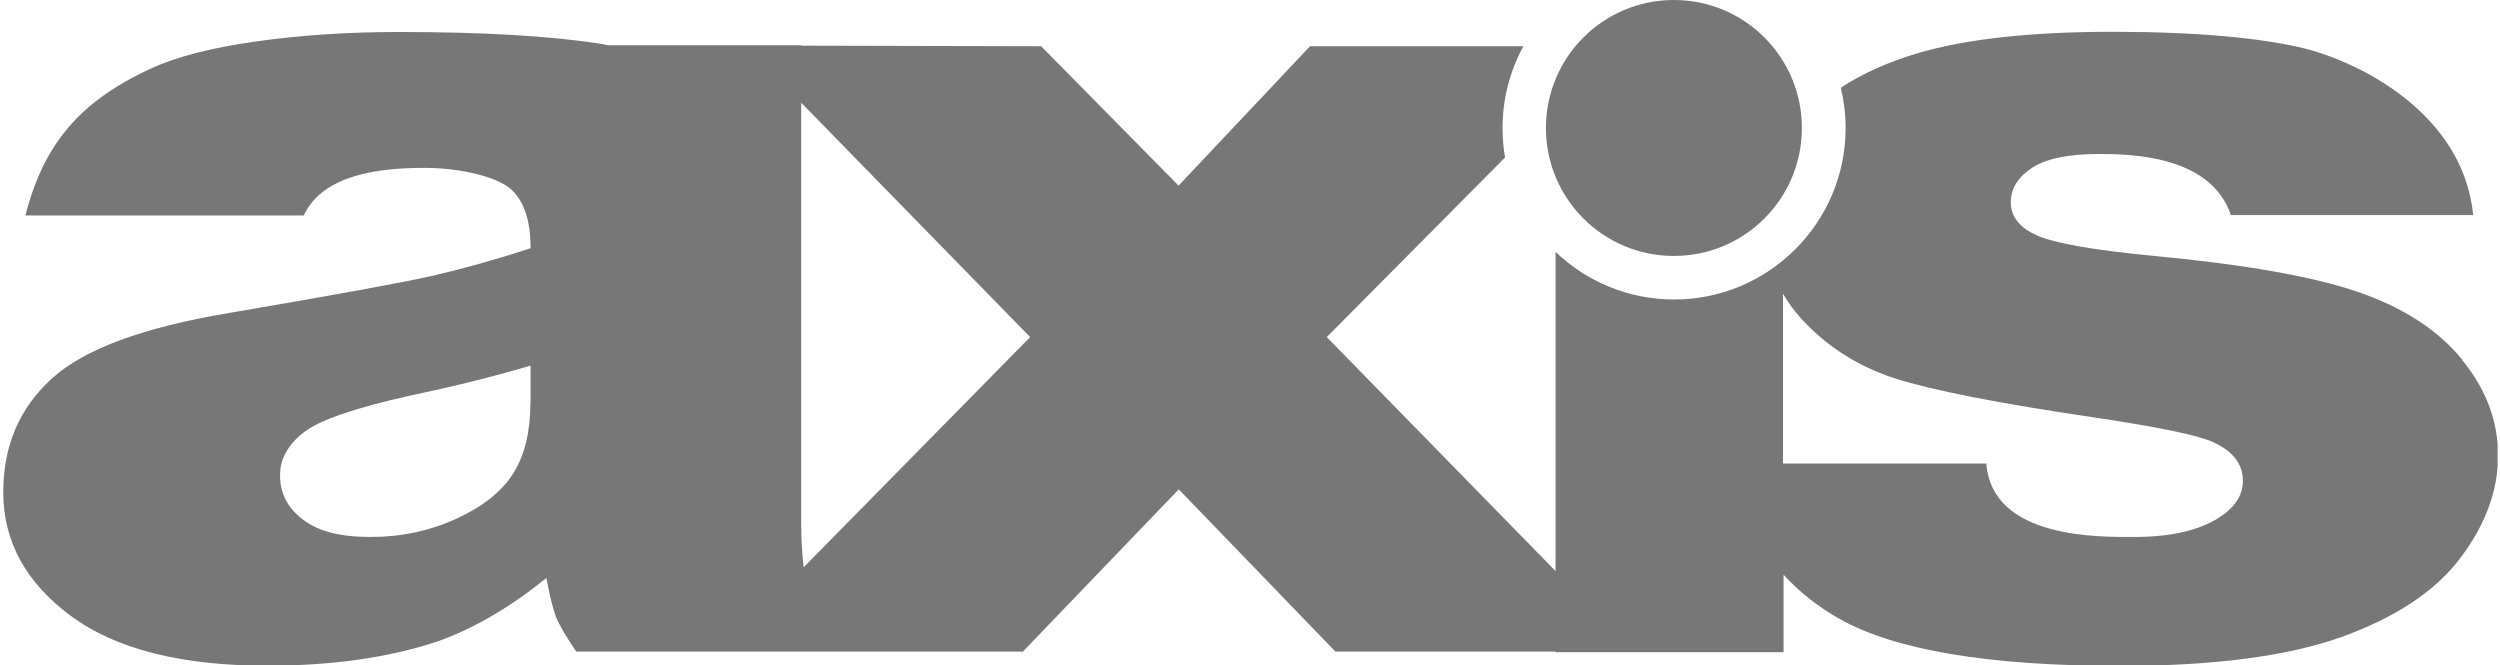<svg width="124" height="33" viewBox="0 0 124 33" fill="none" xmlns="http://www.w3.org/2000/svg">
<g clip-path="url(#clip0_560_6664)">
<path d="M110.089 25.658C109.085 26.308 107.68 26.633 105.863 26.633C104.2 26.633 98.808 26.757 98.522 22.991H88.436V14.569C88.675 14.98 88.962 15.381 89.306 15.764C90.578 17.169 92.126 18.163 93.981 18.765C95.826 19.358 99.133 20.008 103.885 20.706C107.068 21.184 109.018 21.586 109.745 21.92C110.748 22.369 111.246 23.01 111.246 23.842C111.246 24.559 110.854 25.17 110.079 25.658M39.863 28.134C39.787 27.503 39.739 26.767 39.739 25.907V12.647C39.739 12.6 39.739 12.542 39.739 12.494V5.095L51.096 16.72L39.863 28.134ZM26.308 19.96C26.308 21.394 26.031 22.561 25.476 23.45C24.922 24.348 23.985 25.104 22.666 25.715C21.337 26.327 19.912 26.633 18.373 26.633C16.834 26.633 15.783 26.346 15.027 25.773C14.272 25.199 13.89 24.473 13.89 23.574C13.89 22.771 14.272 22.073 15.046 21.461C15.792 20.859 17.57 20.238 20.371 19.616C22.427 19.186 24.415 18.698 26.317 18.134V19.941L26.308 19.96ZM122.115 17.829C120.939 16.385 119.237 15.276 117.02 14.502C114.792 13.727 111.408 13.125 106.858 12.695C103.846 12.408 101.906 12.064 101.045 11.682C100.175 11.299 99.736 10.754 99.736 10.028C99.736 9.359 100.08 8.795 100.787 8.326C101.485 7.867 102.594 7.638 104.124 7.638C105.653 7.638 109.649 7.695 110.653 10.668H122.669C122.182 5.611 116.991 3.049 114.209 2.38C112.173 1.893 109.037 1.577 104.774 1.577C100.739 1.577 97.518 1.931 95.118 2.638C93.656 3.078 92.384 3.642 91.304 4.349C91.457 4.99 91.543 5.659 91.543 6.347C91.543 11.041 87.729 14.855 83.035 14.855C80.76 14.855 78.685 13.957 77.156 12.494V28.325L65.808 16.72L74.651 7.81C74.565 7.332 74.527 6.845 74.527 6.347C74.527 4.885 74.9 3.499 75.559 2.294H64.977L58.457 9.206L51.641 2.294L39.749 2.265V2.246H30.151C30.007 2.218 29.874 2.179 29.721 2.16C27.226 1.778 23.908 1.587 19.798 1.587C17.226 1.587 14.846 1.749 12.637 2.065C10.429 2.38 8.699 2.829 7.437 3.422C5.678 4.235 4.34 5.2 3.403 6.309C2.466 7.418 1.759 8.737 1.261 10.688H15.066C16.003 8.661 18.803 8.326 21.05 8.326C22.809 8.326 24.558 8.756 25.266 9.32C25.964 9.885 26.317 10.888 26.317 12.313C24.597 12.877 22.981 13.326 21.451 13.68C19.922 14.024 16.567 14.636 11.414 15.515C7.102 16.232 4.158 17.322 2.562 18.785C0.956 20.247 0.162 22.121 0.162 24.415C0.162 26.843 1.271 28.88 3.489 30.533C5.716 32.187 8.967 33.019 13.249 33.019C16.471 33.019 19.301 32.617 21.729 31.805C23.507 31.174 25.304 30.122 27.101 28.669C27.264 29.539 27.417 30.18 27.57 30.581C27.732 30.983 28.067 31.566 28.583 32.321H50.733L58.467 24.272L66.239 32.321H77.156V32.35H88.465V28.507C89.258 29.377 90.205 30.113 91.237 30.696C94.009 32.254 98.655 33.029 105.185 33.029C109.802 33.029 113.454 32.55 116.14 31.595C118.817 30.629 120.786 29.329 122.029 27.685C123.272 26.04 123.903 24.339 123.903 22.608C123.903 20.878 123.31 19.31 122.134 17.867" fill="#777777"/>
<path d="M89.373 6.348C89.373 9.856 86.534 12.695 83.025 12.695C79.517 12.695 76.678 9.856 76.678 6.348C76.678 2.839 79.517 0 83.025 0C86.534 0 89.373 2.839 89.373 6.348Z" fill="#777777"/>
</g>
<defs>
<clipPath id="clip0_560_6664">
<rect width="123.74" height="33" fill="white" transform="translate(0.143)"/>
</clipPath>
</defs>
</svg>
